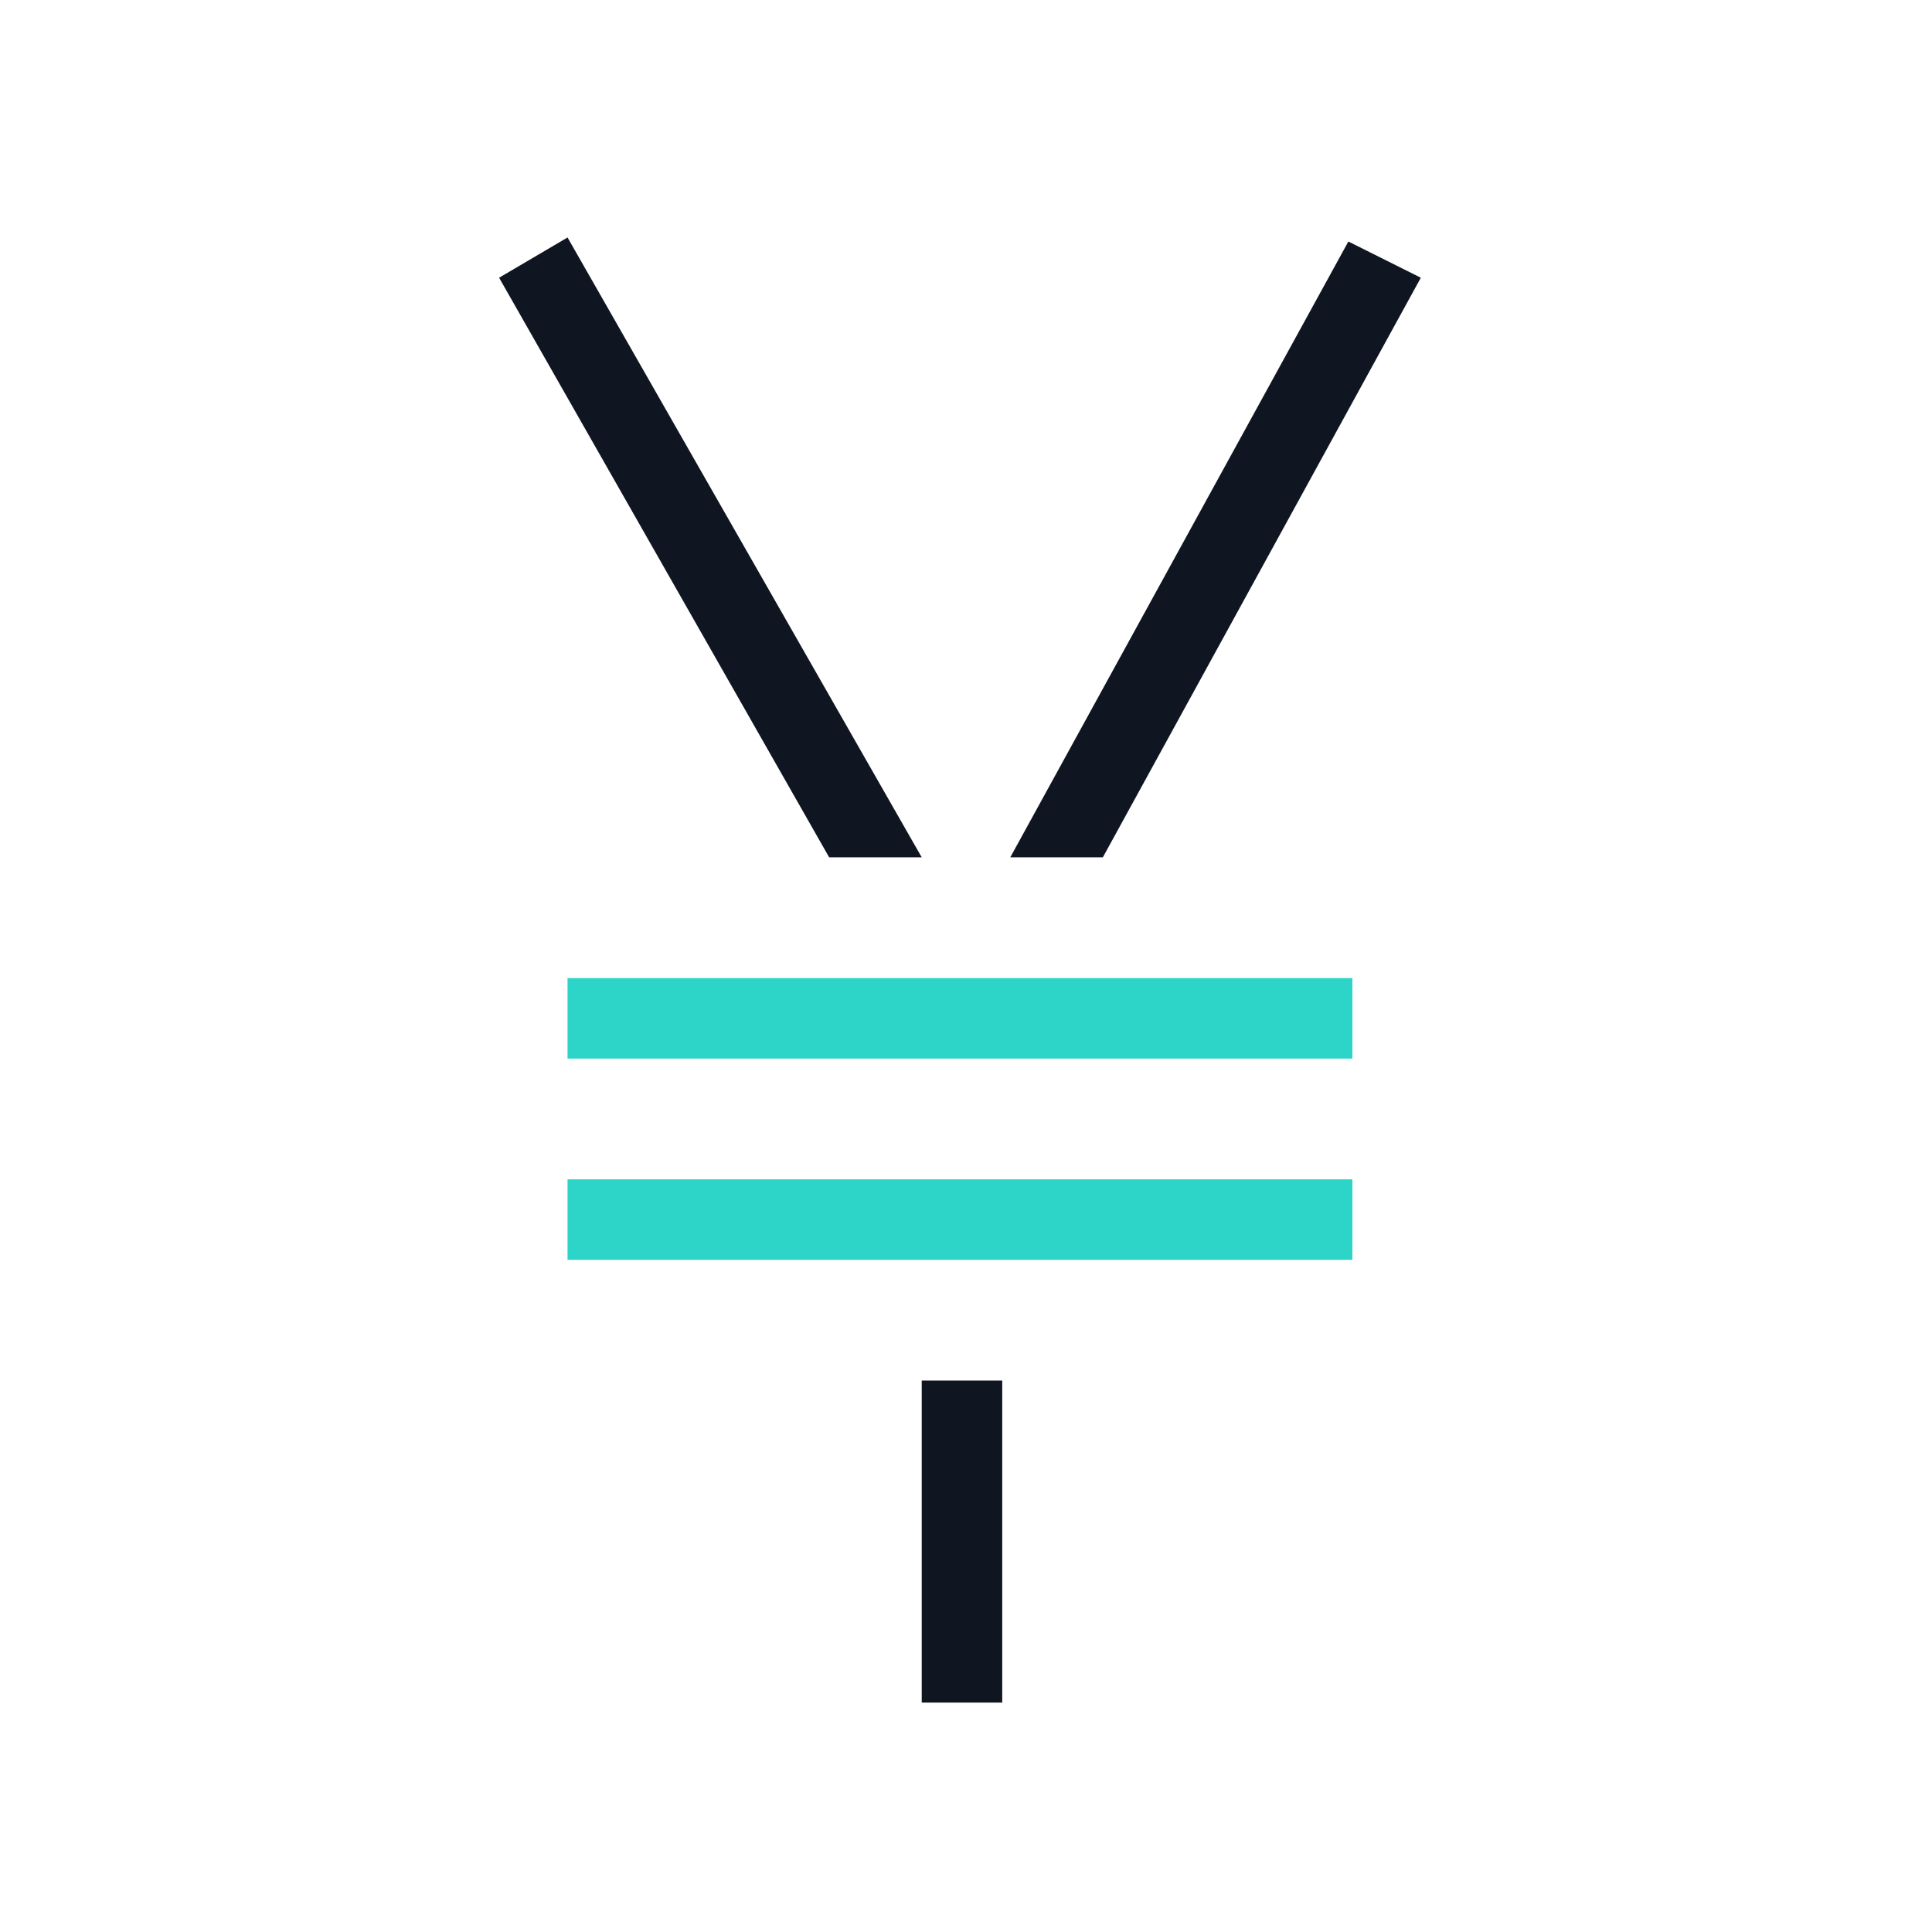<?xml version="1.0" encoding="utf-8"?>
<!-- Generator: Adobe Illustrator 25.1.0, SVG Export Plug-In . SVG Version: 6.00 Build 0)  -->
<svg version="1.1" id="lui-icon-bankyen-ondark-outline-large"
	 xmlns="http://www.w3.org/2000/svg" xmlns:xlink="http://www.w3.org/1999/xlink" x="0px" y="0px" viewBox="0 0 48 48"
	 style="enable-background:new 0 0 48 48;" xml:space="preserve">
<style type="text/css">
	.st0{opacity:0;}
	.st1{fill:#FFFFFF;}
	.st2{fill:none;}
	.st3{fill:#0F1621;}
	.st4{fill:#2DD5C9;}
</style>
<g>
	<g id="lui-icon-bankyen-ondark-outline-large-bounding-box" class="st0">
		<path class="st1" d="M47,1v46H1V1H47 M48,0H0v48h48V0L48,0z"/>
	</g>
	<path class="st2" d="M35.3,6.9l-1.8-1l-8.4,15.3h2.3L35.3,6.9z M14.1,31.3h19.5v-2H14.1C14.1,29.3,14.1,31.3,14.1,31.3z M14.1,26.3
		h19.5v-2H14.1C14.1,24.3,14.1,26.3,14.1,26.3z M22.9,21.3L14.1,5.9l-1.7,1l8.2,14.4H22.9z"/>
	<rect x="22.9" y="34.3" class="st3" width="2" height="8"/>
	<polygon class="st3" points="22.9,21.3 20.6,21.3 12.4,6.9 14.1,5.9 	"/>
	<polygon class="st3" points="35.3,6.9 27.4,21.3 25.1,21.3 33.5,6 	"/>
	<rect x="14.1" y="24.3" class="st4" width="19.5" height="2"/>
	<rect x="14.1" y="29.3" class="st4" width="19.5" height="2"/>
</g>
</svg>
